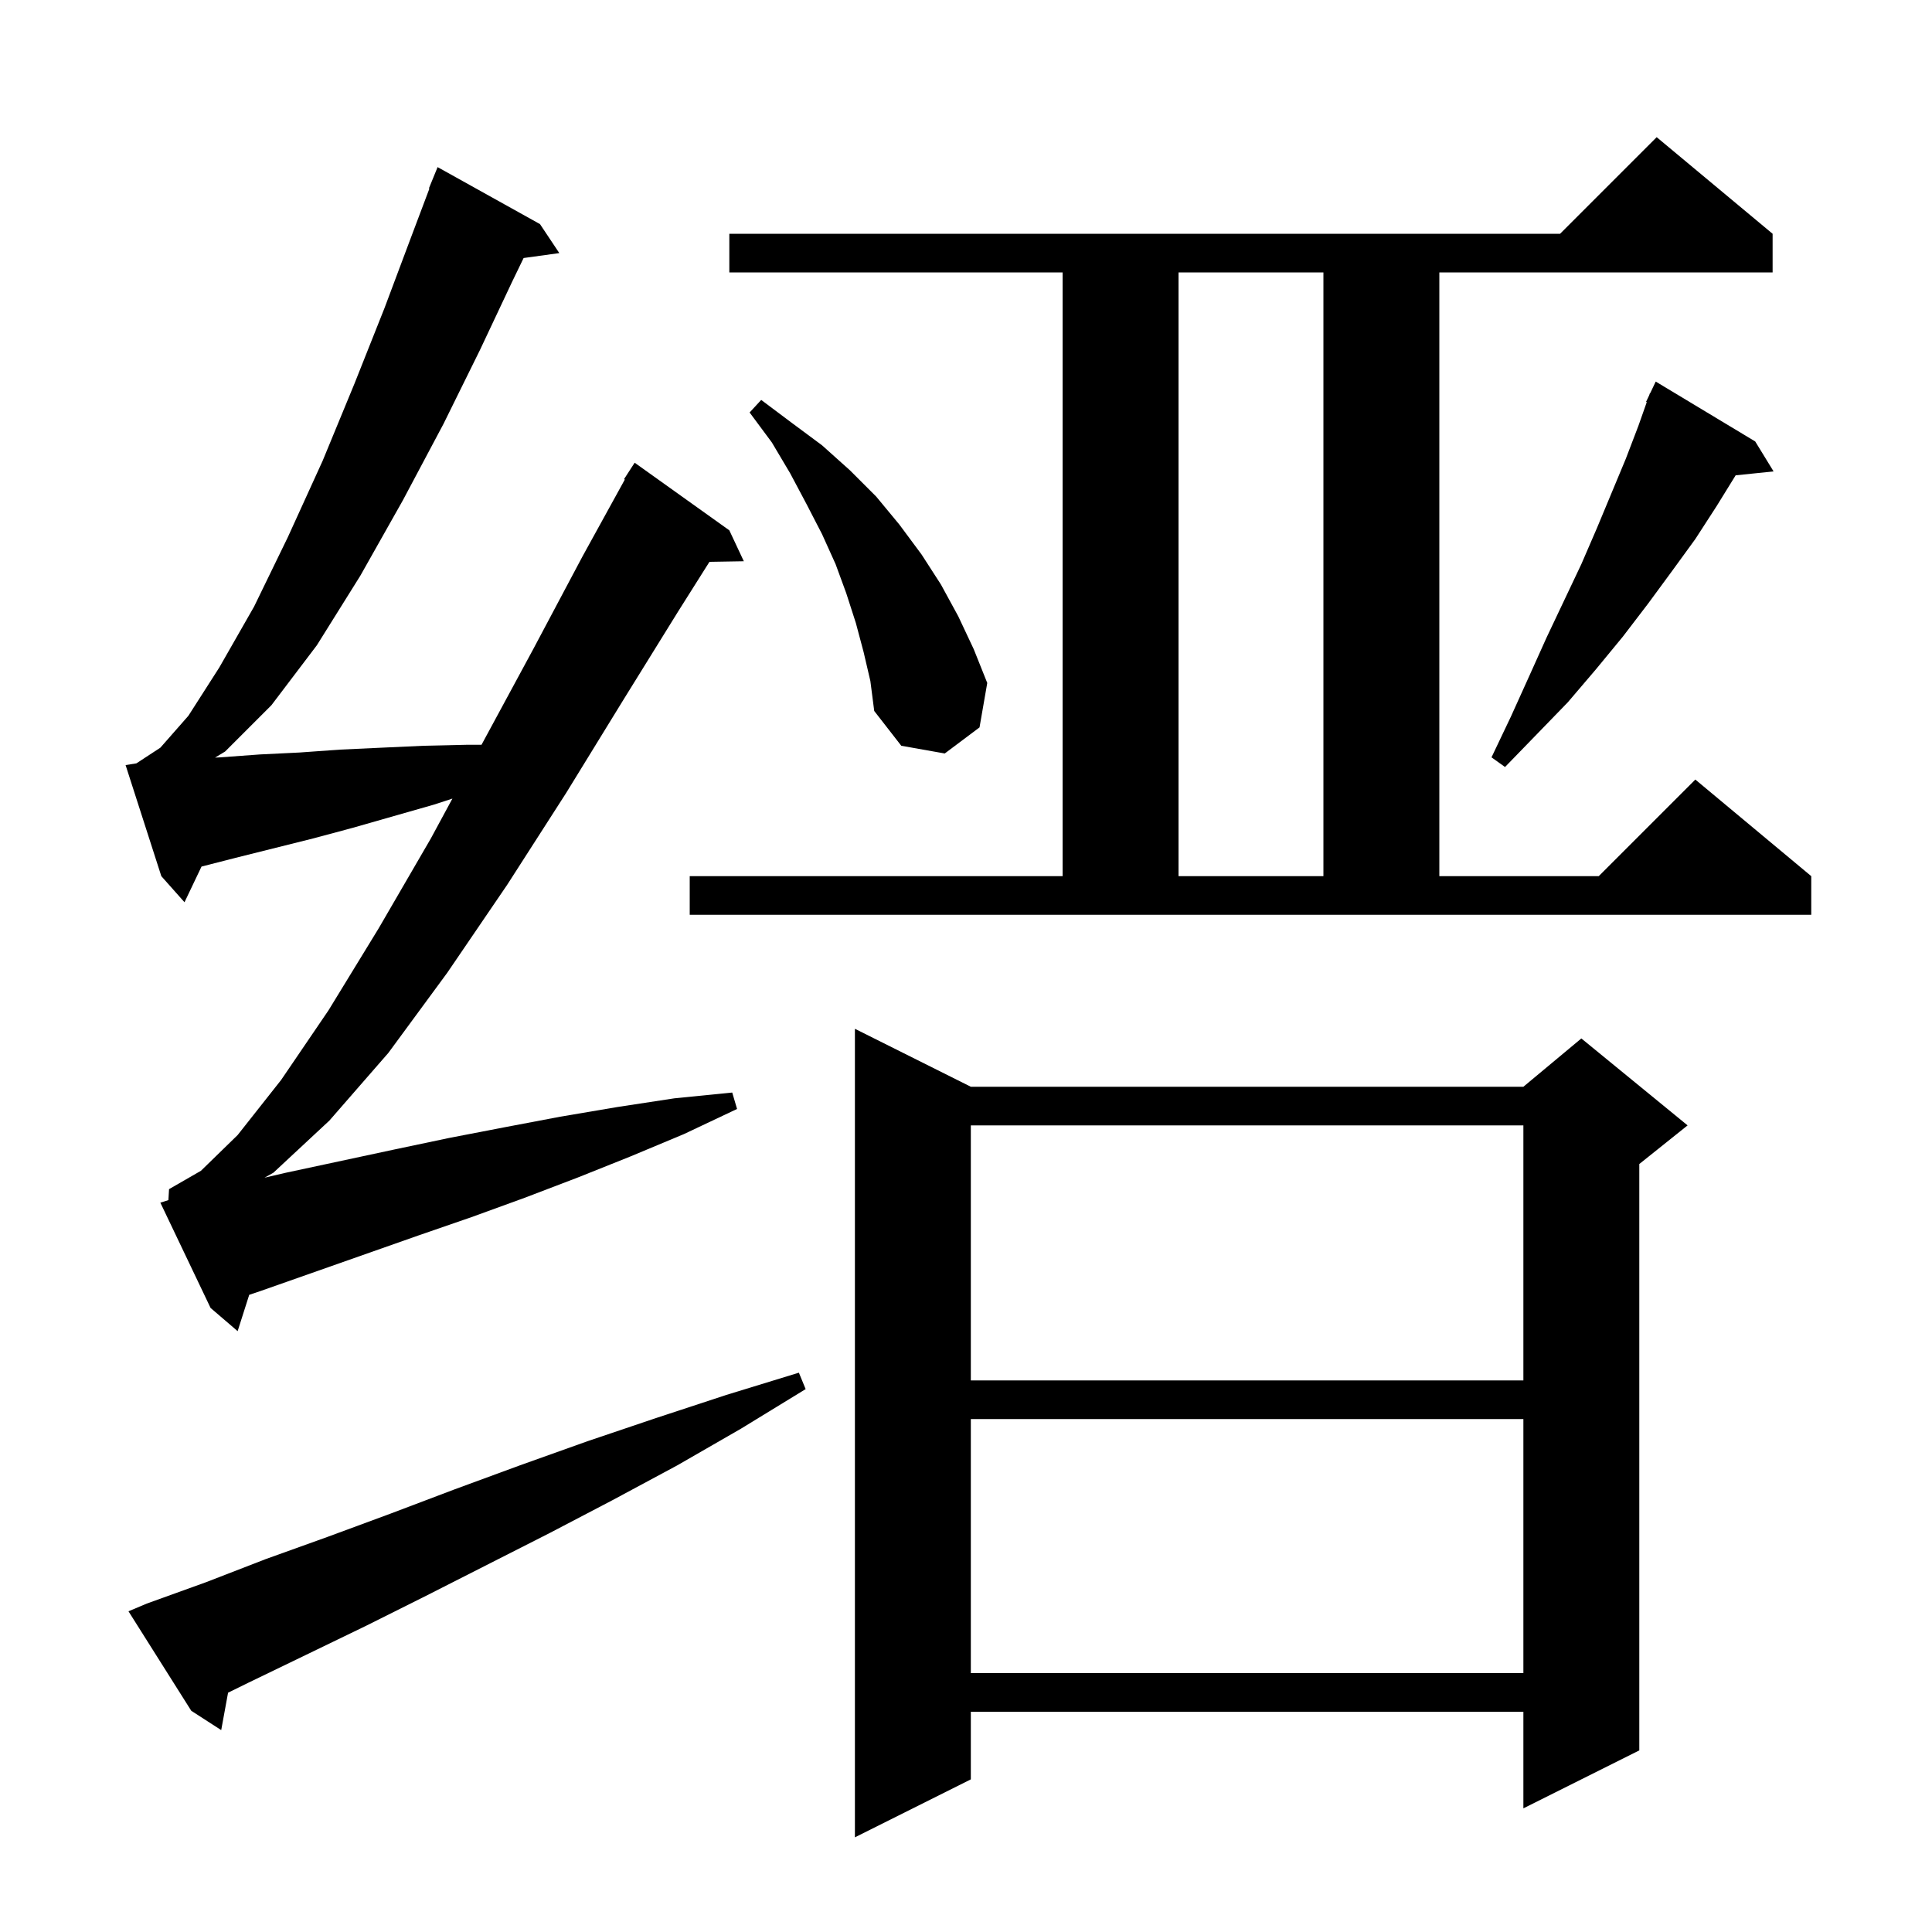 <svg xmlns="http://www.w3.org/2000/svg" xmlns:xlink="http://www.w3.org/1999/xlink" version="1.1" baseProfile="full" viewBox="0 0 200 200" width="200" height="200">
<g fill="black">
<path d="M 100.5 112.5 L 157.7 112.5 L 163.7 107.5 L 174.7 116.5 L 169.7 120.5 L 169.7 181.2 L 157.7 187.2 L 157.7 177.2 L 100.5 177.2 L 100.5 184.2 L 88.5 190.2 L 88.5 106.5 Z M 15.2 166.0 L 21.3 163.8 L 27.5 161.4 L 33.9 159.1 L 40.4 156.7 L 47.0 154.2 L 53.8 151.7 L 60.8 149.2 L 67.9 146.8 L 75.2 144.4 L 82.7 142.1 L 83.4 143.8 L 76.7 147.9 L 70.1 151.7 L 63.4 155.3 L 56.9 158.7 L 50.4 162.0 L 44.1 165.2 L 37.9 168.3 L 31.7 171.3 L 25.7 174.2 L 23.609 175.228 L 22.9 179.1 L 19.8 177.1 L 13.3 166.8 Z M 100.5 146.9 L 100.5 173.2 L 157.7 173.2 L 157.7 146.9 Z M 100.5 116.5 L 100.5 142.9 L 157.7 142.9 L 157.7 116.5 Z M 17.433 124.237 L 17.5 123.1 L 20.8 121.2 L 24.6 117.5 L 29.1 111.8 L 34.0 104.6 L 39.2 96.1 L 44.6 86.8 L 46.833 82.671 L 44.9 83.3 L 36.5 85.7 L 32.4 86.8 L 24.4 88.8 L 20.861 89.707 L 19.1 93.4 L 16.7 90.7 L 13.0 79.2 L 14.117 79.024 L 16.6 77.4 L 19.5 74.1 L 22.7 69.1 L 26.3 62.8 L 29.8 55.6 L 33.4 47.7 L 36.7 39.7 L 39.8 31.9 L 42.5 24.7 L 44.454 19.517 L 44.4 19.5 L 45.3 17.3 L 55.9 23.2 L 57.9 26.2 L 54.204 26.71 L 53.0 29.2 L 49.7 36.2 L 45.9 43.9 L 41.7 51.8 L 37.3 59.6 L 32.8 66.8 L 28.1 73.0 L 23.3 77.8 L 22.262 78.427 L 22.8 78.4 L 26.9 78.1 L 31.0 77.9 L 35.2 77.6 L 39.5 77.4 L 43.9 77.2 L 48.3 77.1 L 49.846 77.1 L 55.2 67.2 L 60.3 57.6 L 64.682 49.64 L 64.6 49.6 L 65.7 47.9 L 75.5 54.9 L 77.0 58.1 L 73.442 58.161 L 70.2 63.3 L 64.5 72.5 L 58.6 82.1 L 52.5 91.6 L 46.3 100.7 L 40.2 109.0 L 34.1 116.0 L 28.3 121.4 L 27.383 121.915 L 29.6 121.4 L 40.8 119.0 L 46.5 117.8 L 52.2 116.7 L 58.0 115.6 L 63.9 114.6 L 69.8 113.7 L 75.8 113.1 L 76.3 114.8 L 70.8 117.4 L 65.3 119.7 L 59.8 121.9 L 54.3 124.0 L 48.8 126.0 L 43.3 127.9 L 27.1 133.6 L 25.798 134.042 L 24.6 137.8 L 21.8 135.4 L 16.6 124.5 Z M 71.4 90.7 L 110.0 90.7 L 110.0 28.2 L 75.5 28.2 L 75.5 24.2 L 161.5 24.2 L 171.5 14.2 L 183.5 24.2 L 183.5 28.2 L 149.0 28.2 L 149.0 90.7 L 165.5 90.7 L 175.5 80.7 L 187.5 90.7 L 187.5 94.7 L 71.4 94.7 Z M 122.0 28.2 L 122.0 90.7 L 137.0 90.7 L 137.0 28.2 Z M 181.7 45.7 L 183.6 48.8 L 179.673 49.206 L 177.7 52.4 L 175.5 55.8 L 173.1 59.1 L 170.6 62.5 L 168.0 65.9 L 165.2 69.3 L 162.3 72.7 L 159.1 76.0 L 155.8 79.4 L 154.4 78.4 L 156.4 74.2 L 158.3 70.0 L 160.1 66.0 L 163.7 58.4 L 165.3 54.7 L 168.3 47.5 L 169.6 44.1 L 170.473 41.626 L 170.4 41.6 L 170.718 40.932 L 170.8 40.7 L 170.823 40.711 L 171.4 39.5 Z M 89.4 67.5 L 88.6 64.5 L 87.6 61.4 L 86.5 58.4 L 85.1 55.3 L 83.5 52.2 L 81.8 49.0 L 79.9 45.8 L 77.6 42.7 L 78.8 41.4 L 82.0 43.8 L 85.1 46.1 L 88.0 48.7 L 90.7 51.4 L 93.1 54.3 L 95.4 57.4 L 97.4 60.5 L 99.2 63.8 L 100.8 67.2 L 102.2 70.7 L 101.4 75.3 L 97.8 78.0 L 93.3 77.2 L 90.5 73.6 L 90.1 70.5 Z " />
</g>
</svg>
